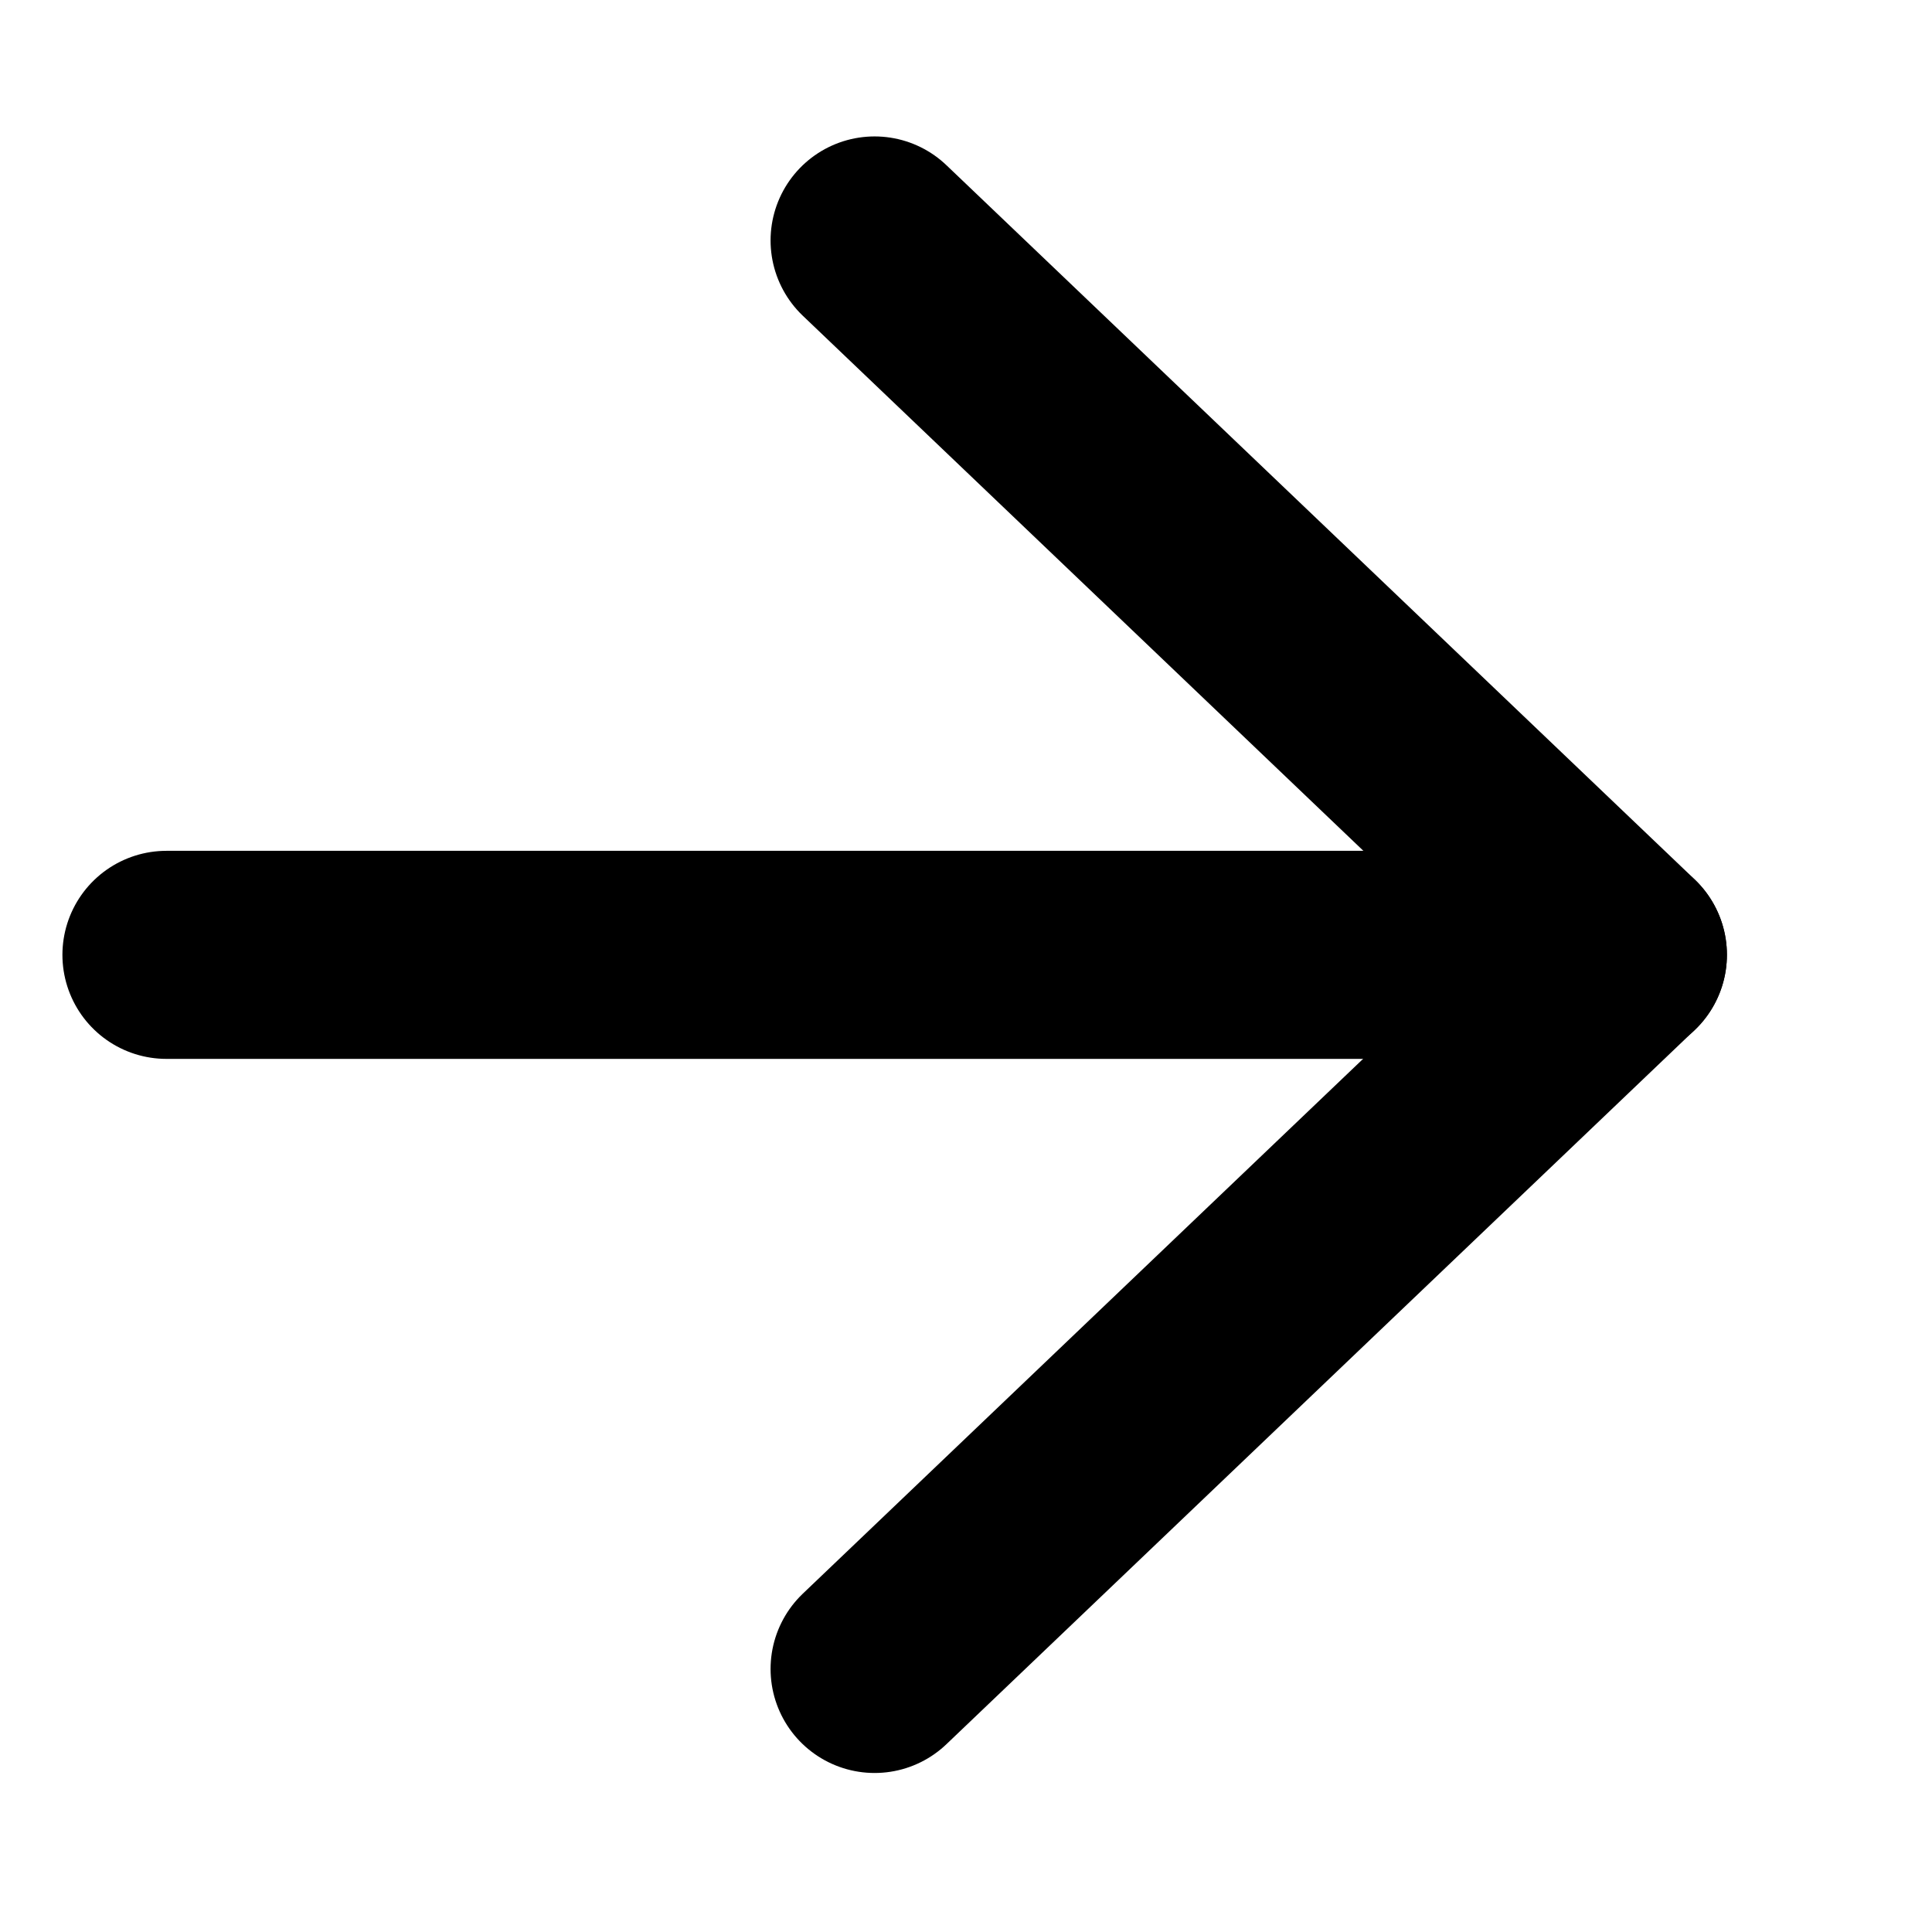 <svg width="13" height="13" viewBox="0 0 13 13" fill="none" xmlns="http://www.w3.org/2000/svg">
<path d="M5.885 1.618L10.92 6.424L5.885 11.23" stroke="black" stroke-width="1.4" stroke-linecap="round" stroke-linejoin="round"/>
<path d="M10.92 6.425H1.12" stroke="black" stroke-width="1.4" stroke-linecap="round" stroke-linejoin="round"/>
</svg>
